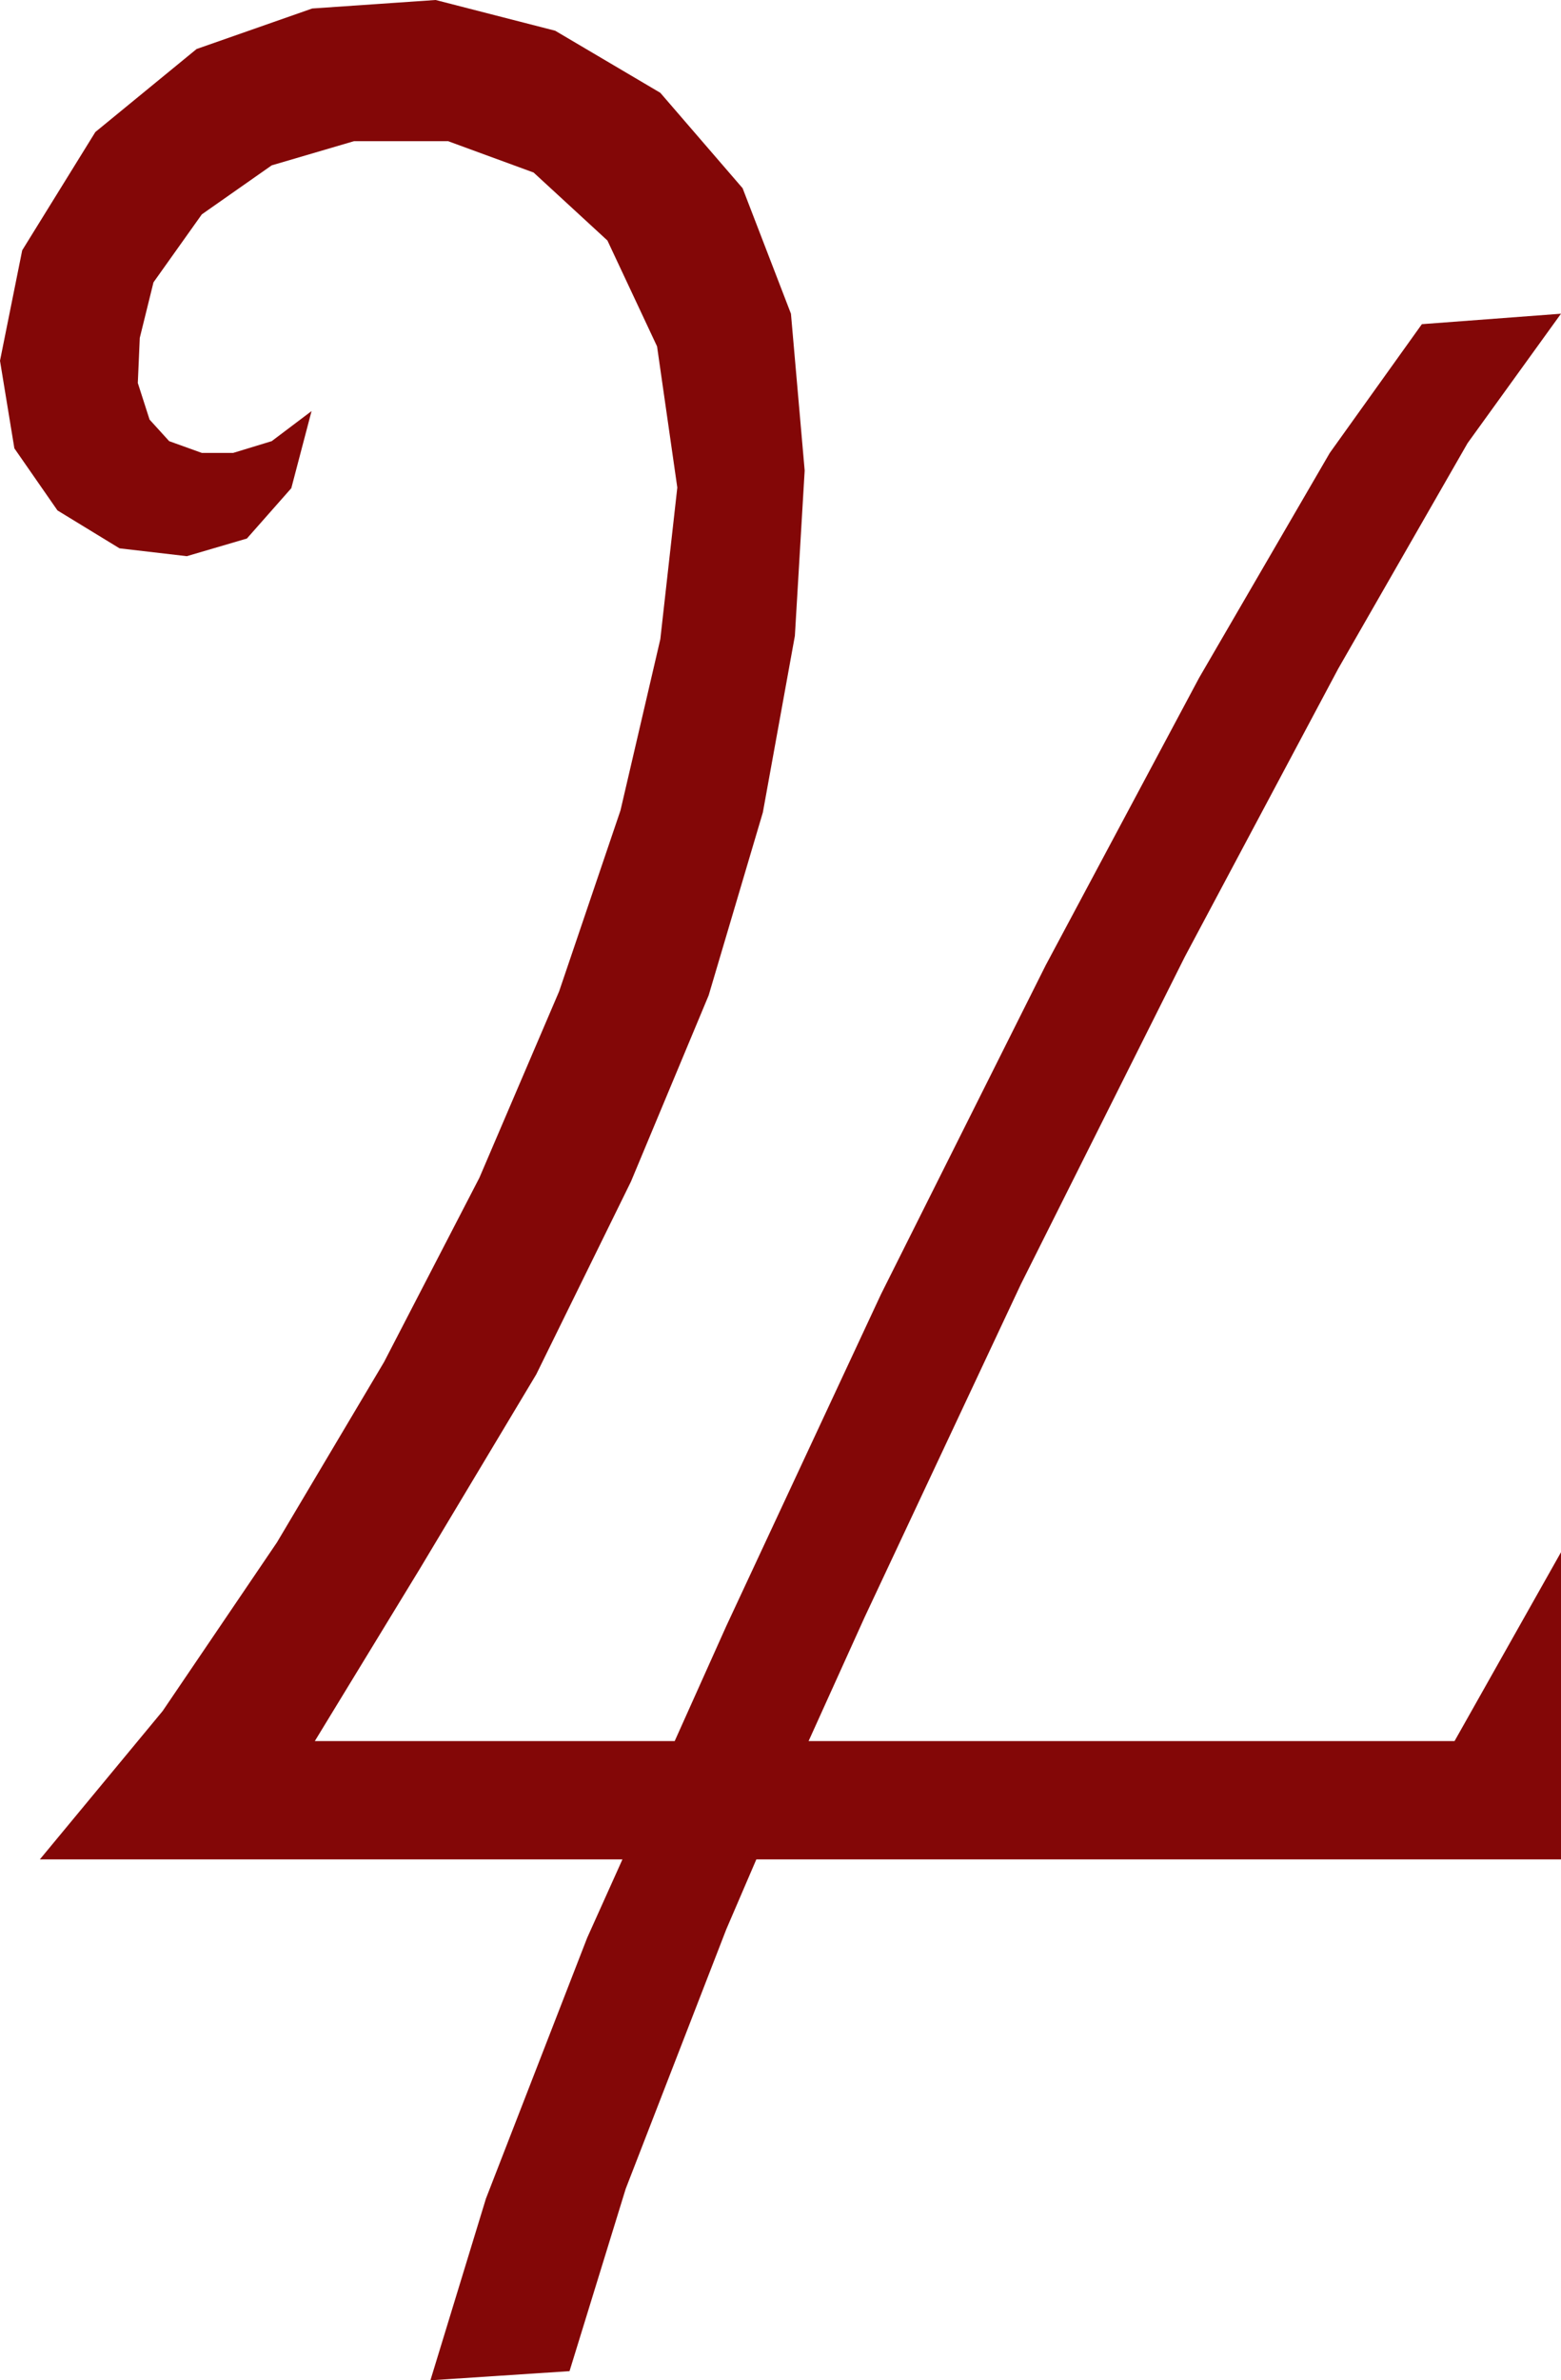 <?xml version="1.0" encoding="UTF-8" standalone="no"?>
<svg
   version="1.0"
   width="102.187mm"
   height="155.711mm"
   id="svg1"
   sodipodi:docname="Jupiter 04.wmf"
   xmlns:inkscape="http://www.inkscape.org/namespaces/inkscape"
   xmlns:sodipodi="http://sodipodi.sourceforge.net/DTD/sodipodi-0.dtd"
   xmlns="http://www.w3.org/2000/svg"
   xmlns:svg="http://www.w3.org/2000/svg">
  <sodipodi:namedview
     id="namedview1"
     pagecolor="#ffffff"
     bordercolor="#000000"
     borderopacity="0.25"
     inkscape:showpageshadow="2"
     inkscape:pageopacity="0.0"
     inkscape:pagecheckerboard="0"
     inkscape:deskcolor="#d1d1d1"
     inkscape:document-units="mm" />
  <defs
     id="defs1">
    <pattern
       id="WMFhbasepattern"
       patternUnits="userSpaceOnUse"
       width="6"
       height="6"
       x="0"
       y="0" />
  </defs>
  <path
     style="fill:#830707;fill-opacity:1;fill-rule:evenodd;stroke:none"
     d="m 187.13,459.727 h 199.088 v -75.948 l -26.34,46.7 H 200.058 l 13.897,-30.702 38.622,-82.25 40.561,-80.957 37.975,-71.262 31.996,-55.749 23.108,-31.995 -34.42,2.585 -22.785,31.833 -32.319,55.587 -37.975,71.1 -40.723,81.28 -38.299,82.088 -12.766,28.44 H 77.89 l 26.017,-42.66 28.764,-47.993 23.432,-47.669 19.23,-46.053 13.413,-45.246 7.918,-43.63 2.424,-40.883 L 195.694,77.564 183.736,46.538 163.375,22.946 137.358,7.595 107.785,0 77.244,2.101 48.641,12.119 23.593,32.641 5.494,61.889 0,89.198 l 3.555,21.653 10.665,15.351 15.352,9.372 16.645,1.939 14.867,-4.363 10.989,-12.443 5.01,-19.068 -9.857,7.433 -9.534,2.909 H 49.934 L 41.854,109.074 37.006,103.742 34.097,94.692 34.582,83.543 37.975,69.807 49.934,53.002 67.225,40.883 87.586,34.904 h 23.27 l 21.169,7.756 18.261,16.805 12.281,26.178 5.01,34.904 -4.202,37.489 -9.857,42.337 -15.19,44.761 -19.715,46.053 -23.593,45.569 -26.502,44.599 -28.28,41.691 -30.38,36.681 H 154.002 l -8.726,19.391 -25.048,64.475 -13.736,44.922 34.42,-2.262 13.897,-45.084 24.886,-64.152 z"
     id="path1" />
</svg>
